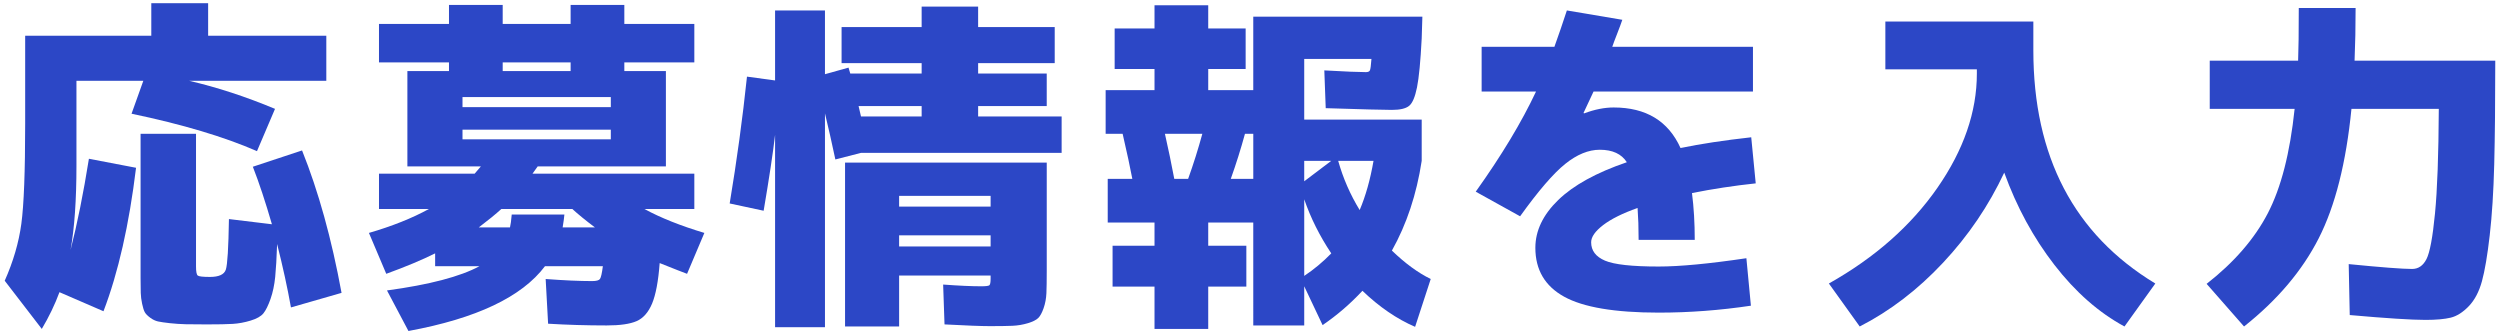 <?xml version="1.0" encoding="utf-8"?>
<!-- Generator: Adobe Illustrator 28.0.0, SVG Export Plug-In . SVG Version: 6.00 Build 0)  -->
<svg version="1.1" id="レイヤー_1" xmlns="http://www.w3.org/2000/svg" xmlns:xlink="http://www.w3.org/1999/xlink" x="0px"
	 y="0px" viewBox="0 0 202 27" style="enable-background:new 0 0 202 27;" xml:space="preserve">
<g>
	<g>
		<path style="fill:#2C47C6;" d="M5.702,20.192c0.541-2.109,1.035-4.564,1.482-7.364l3.809,0.728
			c-0.561,4.611-1.438,8.475-2.631,11.592l-3.557-1.54c-0.373,1.008-0.85,1.998-1.428,2.968l-2.996-3.892
			c0.689-1.549,1.139-3.084,1.344-4.606C1.931,16.557,2.034,13.864,2.034,10V2.888h10.191V0.256h4.592v2.632h9.549v3.64H15.278
			c2.258,0.523,4.572,1.279,6.943,2.268l-1.457,3.416c-2.65-1.157-6.029-2.166-10.135-3.024l0.951-2.66H6.177v6.86
			C6.177,16.151,6.019,18.419,5.702,20.192z M20.429,13.472l3.977-1.316c1.326,3.304,2.389,7.14,3.191,11.508l-4.088,1.176
			c-0.279-1.568-0.652-3.276-1.119-5.124c-0.037,1.12-0.09,2.007-0.154,2.66c-0.066,0.653-0.191,1.246-0.377,1.778
			c-0.188,0.532-0.379,0.919-0.574,1.162c-0.197,0.243-0.543,0.438-1.037,0.588c-0.494,0.149-0.975,0.238-1.441,0.266
			c-0.467,0.028-1.168,0.042-2.1,0.042c-0.711,0-1.275-0.005-1.695-0.014c-0.42-0.01-0.844-0.038-1.273-0.084
			c-0.43-0.047-0.752-0.094-0.967-0.14c-0.215-0.047-0.428-0.149-0.643-0.308c-0.215-0.159-0.359-0.309-0.434-0.448
			c-0.076-0.14-0.146-0.364-0.211-0.672c-0.066-0.308-0.104-0.602-0.111-0.882c-0.01-0.28-0.014-0.672-0.014-1.176V10.812h4.479
			v10.724c0,0.411,0.047,0.654,0.141,0.728c0.094,0.075,0.42,0.112,0.98,0.112c0.727,0,1.156-0.196,1.287-0.588
			s0.215-1.754,0.252-4.088l3.473,0.42C21.446,16.31,20.933,14.76,20.429,13.472z"/>
		<path style="fill:#2C47C6;" d="M31.21,22.124l-1.4-3.304c1.867-0.542,3.48-1.185,4.844-1.932h-4.031v-2.856h7.729l0.504-0.588
			H37.37h-4.453v-7.7h3.361v-0.7h-5.656V1.936h5.656v-1.54h4.34v1.54h5.488v-1.54h4.34v1.54h5.656v3.108h-5.656v0.7h3.359v7.7
			H43.446l-0.42,0.588h13.076v2.856h-4.033c1.307,0.71,2.922,1.354,4.844,1.932l-1.398,3.304c-0.262-0.094-1-0.383-2.213-0.868
			c-0.111,1.475-0.318,2.566-0.615,3.276c-0.299,0.709-0.715,1.18-1.246,1.414c-0.533,0.233-1.34,0.35-2.422,0.35
			c-1.605,0-3.184-0.047-4.732-0.14l-0.197-3.612c1.494,0.112,2.744,0.168,3.754,0.168c0.336,0,0.545-0.056,0.629-0.168
			c0.084-0.112,0.164-0.458,0.238-1.036h-4.676c-1.867,2.482-5.545,4.228-11.033,5.236l-1.734-3.276
			c3.434-0.466,5.926-1.12,7.475-1.96h-3.584v-1.036C34.112,20.995,32.796,21.546,31.21,22.124z M37.37,8.656h11.984V7.844H37.37
			V8.656z M37.37,10.476v0.784h11.984v-0.784H37.37z M41.347,17.336h4.256c-0.02,0.243-0.066,0.588-0.141,1.036h2.604
			c-0.766-0.578-1.371-1.073-1.82-1.484h-5.74c-0.447,0.411-1.055,0.906-1.818,1.484h2.52
			C41.263,18.148,41.308,17.803,41.347,17.336z M40.618,5.744h5.488v-0.7h-5.488V5.744z"/>
		<path style="fill:#2C47C6;" d="M79.034,9.412h6.746v2.94H69.569l-2.072,0.532c-0.279-1.325-0.561-2.566-0.84-3.724v17.276h-4.031
			v-15.54c-0.168,1.456-0.477,3.5-0.924,6.132l-2.744-0.588c0.578-3.472,1.045-6.888,1.398-10.248l2.27,0.308V0.844h4.031v5.152
			l1.904-0.532c0.018,0.056,0.041,0.136,0.07,0.238c0.027,0.103,0.051,0.182,0.07,0.238h5.768V5.1h-6.469V2.188h6.469V0.536h4.564
			v1.652h6.188V5.1h-6.188v0.84h5.543v2.632h-5.543V9.412z M79.985,26.352c-0.691,0-1.914-0.047-3.668-0.14l-0.111-3.22
			c1.268,0.094,2.295,0.14,3.08,0.14c0.373,0,0.592-0.028,0.656-0.084c0.066-0.056,0.1-0.233,0.1-0.532v-0.252h-7.393v4.116H68.28
			V13.136h16.297V21.9c0,0.766-0.01,1.363-0.027,1.792c-0.02,0.429-0.094,0.83-0.225,1.204s-0.275,0.64-0.434,0.798
			c-0.16,0.158-0.439,0.298-0.84,0.42c-0.402,0.121-0.816,0.191-1.246,0.21C81.376,26.342,80.769,26.352,79.985,26.352z
			 M69.569,9.412h4.9v-0.84h-5.096c0.018,0.094,0.051,0.233,0.098,0.42C69.519,9.179,69.55,9.319,69.569,9.412z M72.649,16.692
			h7.393v-0.868h-7.393V16.692z M72.649,19.016v0.896h7.393v-0.896H72.649z"/>
		<path style="fill:#2C47C6;" d="M112.466,8.88c-0.635,0-2.418-0.046-5.348-0.14l-0.113-3.052c1.682,0.094,2.801,0.14,3.361,0.14
			c0.168,0,0.275-0.046,0.322-0.14c0.045-0.093,0.088-0.401,0.125-0.924h-5.432v4.9h9.492v3.332
			c-0.412,2.707-1.215,5.124-2.408,7.252c1.064,1.027,2.109,1.792,3.137,2.296l-1.262,3.864c-1.475-0.635-2.893-1.605-4.256-2.912
			c-0.971,1.045-2.043,1.969-3.219,2.772l-1.484-3.136v3.164h-4.117V17.98h-3.639v1.876h3.08v3.304h-3.08v3.416h-4.34V23.16h-3.389
			v-3.304h3.389V17.98h-3.781v-3.528h1.988c-0.168-0.896-0.43-2.109-0.783-3.64h-1.373V7.284h3.949V5.576h-3.221V2.3h3.221V0.424
			h4.34V2.3h3.023v3.276h-3.023v1.708h3.639V1.348h13.664l-0.055,1.764c-0.094,1.848-0.221,3.164-0.379,3.948
			c-0.158,0.784-0.373,1.284-0.643,1.498C113.581,8.773,113.118,8.88,112.466,8.88z M94.882,14.452h1.119
			c0.43-1.194,0.812-2.408,1.148-3.64h-3.023C94.405,12.044,94.657,13.258,94.882,14.452z M101.265,14.452v-3.64h-0.672
			c-0.336,1.232-0.719,2.446-1.146,3.64H101.265z M107.565,12.996h-2.184v1.652L107.565,12.996z M105.382,16.104v6.188
			c0.783-0.522,1.512-1.129,2.184-1.82C106.632,19.072,105.903,17.616,105.382,16.104z M108.126,12.996
			c0.393,1.4,0.971,2.726,1.736,3.976c0.484-1.138,0.857-2.464,1.119-3.976H108.126z"/>
		<path style="fill:#2C47C6;" d="M141.108,20.864l0.365,3.836c-2.502,0.373-4.984,0.56-7.449,0.56c-3.547,0-6.094-0.43-7.643-1.288
			c-1.551-0.858-2.324-2.174-2.324-3.948c0-1.381,0.615-2.669,1.848-3.864c1.232-1.194,3.08-2.212,5.543-3.052
			c-0.43-0.672-1.156-1.008-2.184-1.008c-0.914,0-1.848,0.383-2.799,1.148c-0.953,0.766-2.166,2.175-3.641,4.228l-3.584-1.988
			c2.09-2.93,3.715-5.628,4.871-8.092h-4.395V3.784h5.879c0.336-0.933,0.672-1.913,1.008-2.94l4.48,0.756
			c-0.094,0.28-0.234,0.658-0.42,1.134c-0.188,0.476-0.318,0.826-0.393,1.05h11.369v3.612h-12.881
			c-0.168,0.374-0.439,0.952-0.812,1.736l0.057,0.028c0.84-0.317,1.633-0.476,2.381-0.476c2.613,0,4.414,1.092,5.402,3.276
			c1.625-0.336,3.529-0.625,5.713-0.868l0.363,3.724c-1.754,0.187-3.471,0.448-5.15,0.784c0.148,1.158,0.223,2.418,0.223,3.78
			h-4.535c0-0.952-0.029-1.811-0.084-2.576c-1.215,0.43-2.143,0.892-2.787,1.386c-0.643,0.495-0.965,0.957-0.965,1.386
			c0,0.672,0.373,1.167,1.119,1.484c0.746,0.318,2.193,0.476,4.34,0.476C135.724,21.536,138.085,21.312,141.108,20.864z"/>
		<path style="fill:#2C47C6;" d="M152.337,1.74h11.957v2.324c0,8.587,3.285,14.868,9.855,18.844l-2.492,3.472
			c-2.072-1.12-3.957-2.776-5.656-4.97c-1.699-2.193-3.051-4.68-4.059-7.462c-1.252,2.669-2.898,5.096-4.943,7.28
			c-2.043,2.184-4.289,3.901-6.734,5.152l-2.492-3.472c3.715-2.09,6.637-4.667,8.766-7.728c2.127-3.061,3.191-6.141,3.191-9.24
			V5.604h-7.393V1.74z"/>
		<path style="fill:#2C47C6;" d="M185.741,0.648h4.592c0,1.494-0.027,2.912-0.084,4.256h11.369c0,3.36-0.029,6.146-0.084,8.358
			c-0.057,2.212-0.178,4.13-0.365,5.754c-0.186,1.624-0.396,2.861-0.629,3.71c-0.234,0.85-0.588,1.521-1.064,2.016
			s-0.961,0.802-1.455,0.924c-0.496,0.121-1.172,0.182-2.031,0.182c-1.139,0-3.182-0.131-6.131-0.392l-0.084-4.116
			c2.65,0.262,4.357,0.392,5.123,0.392c0.504,0,0.891-0.266,1.162-0.798c0.271-0.532,0.5-1.754,0.686-3.668
			c0.188-1.913,0.289-4.736,0.309-8.47h-7.057c-0.43,4.35-1.311,7.835-2.645,10.458c-1.336,2.623-3.348,4.998-6.035,7.126
			l-3.023-3.444c2.221-1.736,3.869-3.635,4.941-5.698c1.074-2.062,1.797-4.876,2.17-8.442h-6.859V4.904h7.141
			C185.724,4.027,185.741,2.608,185.741,0.648z"/>
	</g>
</g>
</svg>
